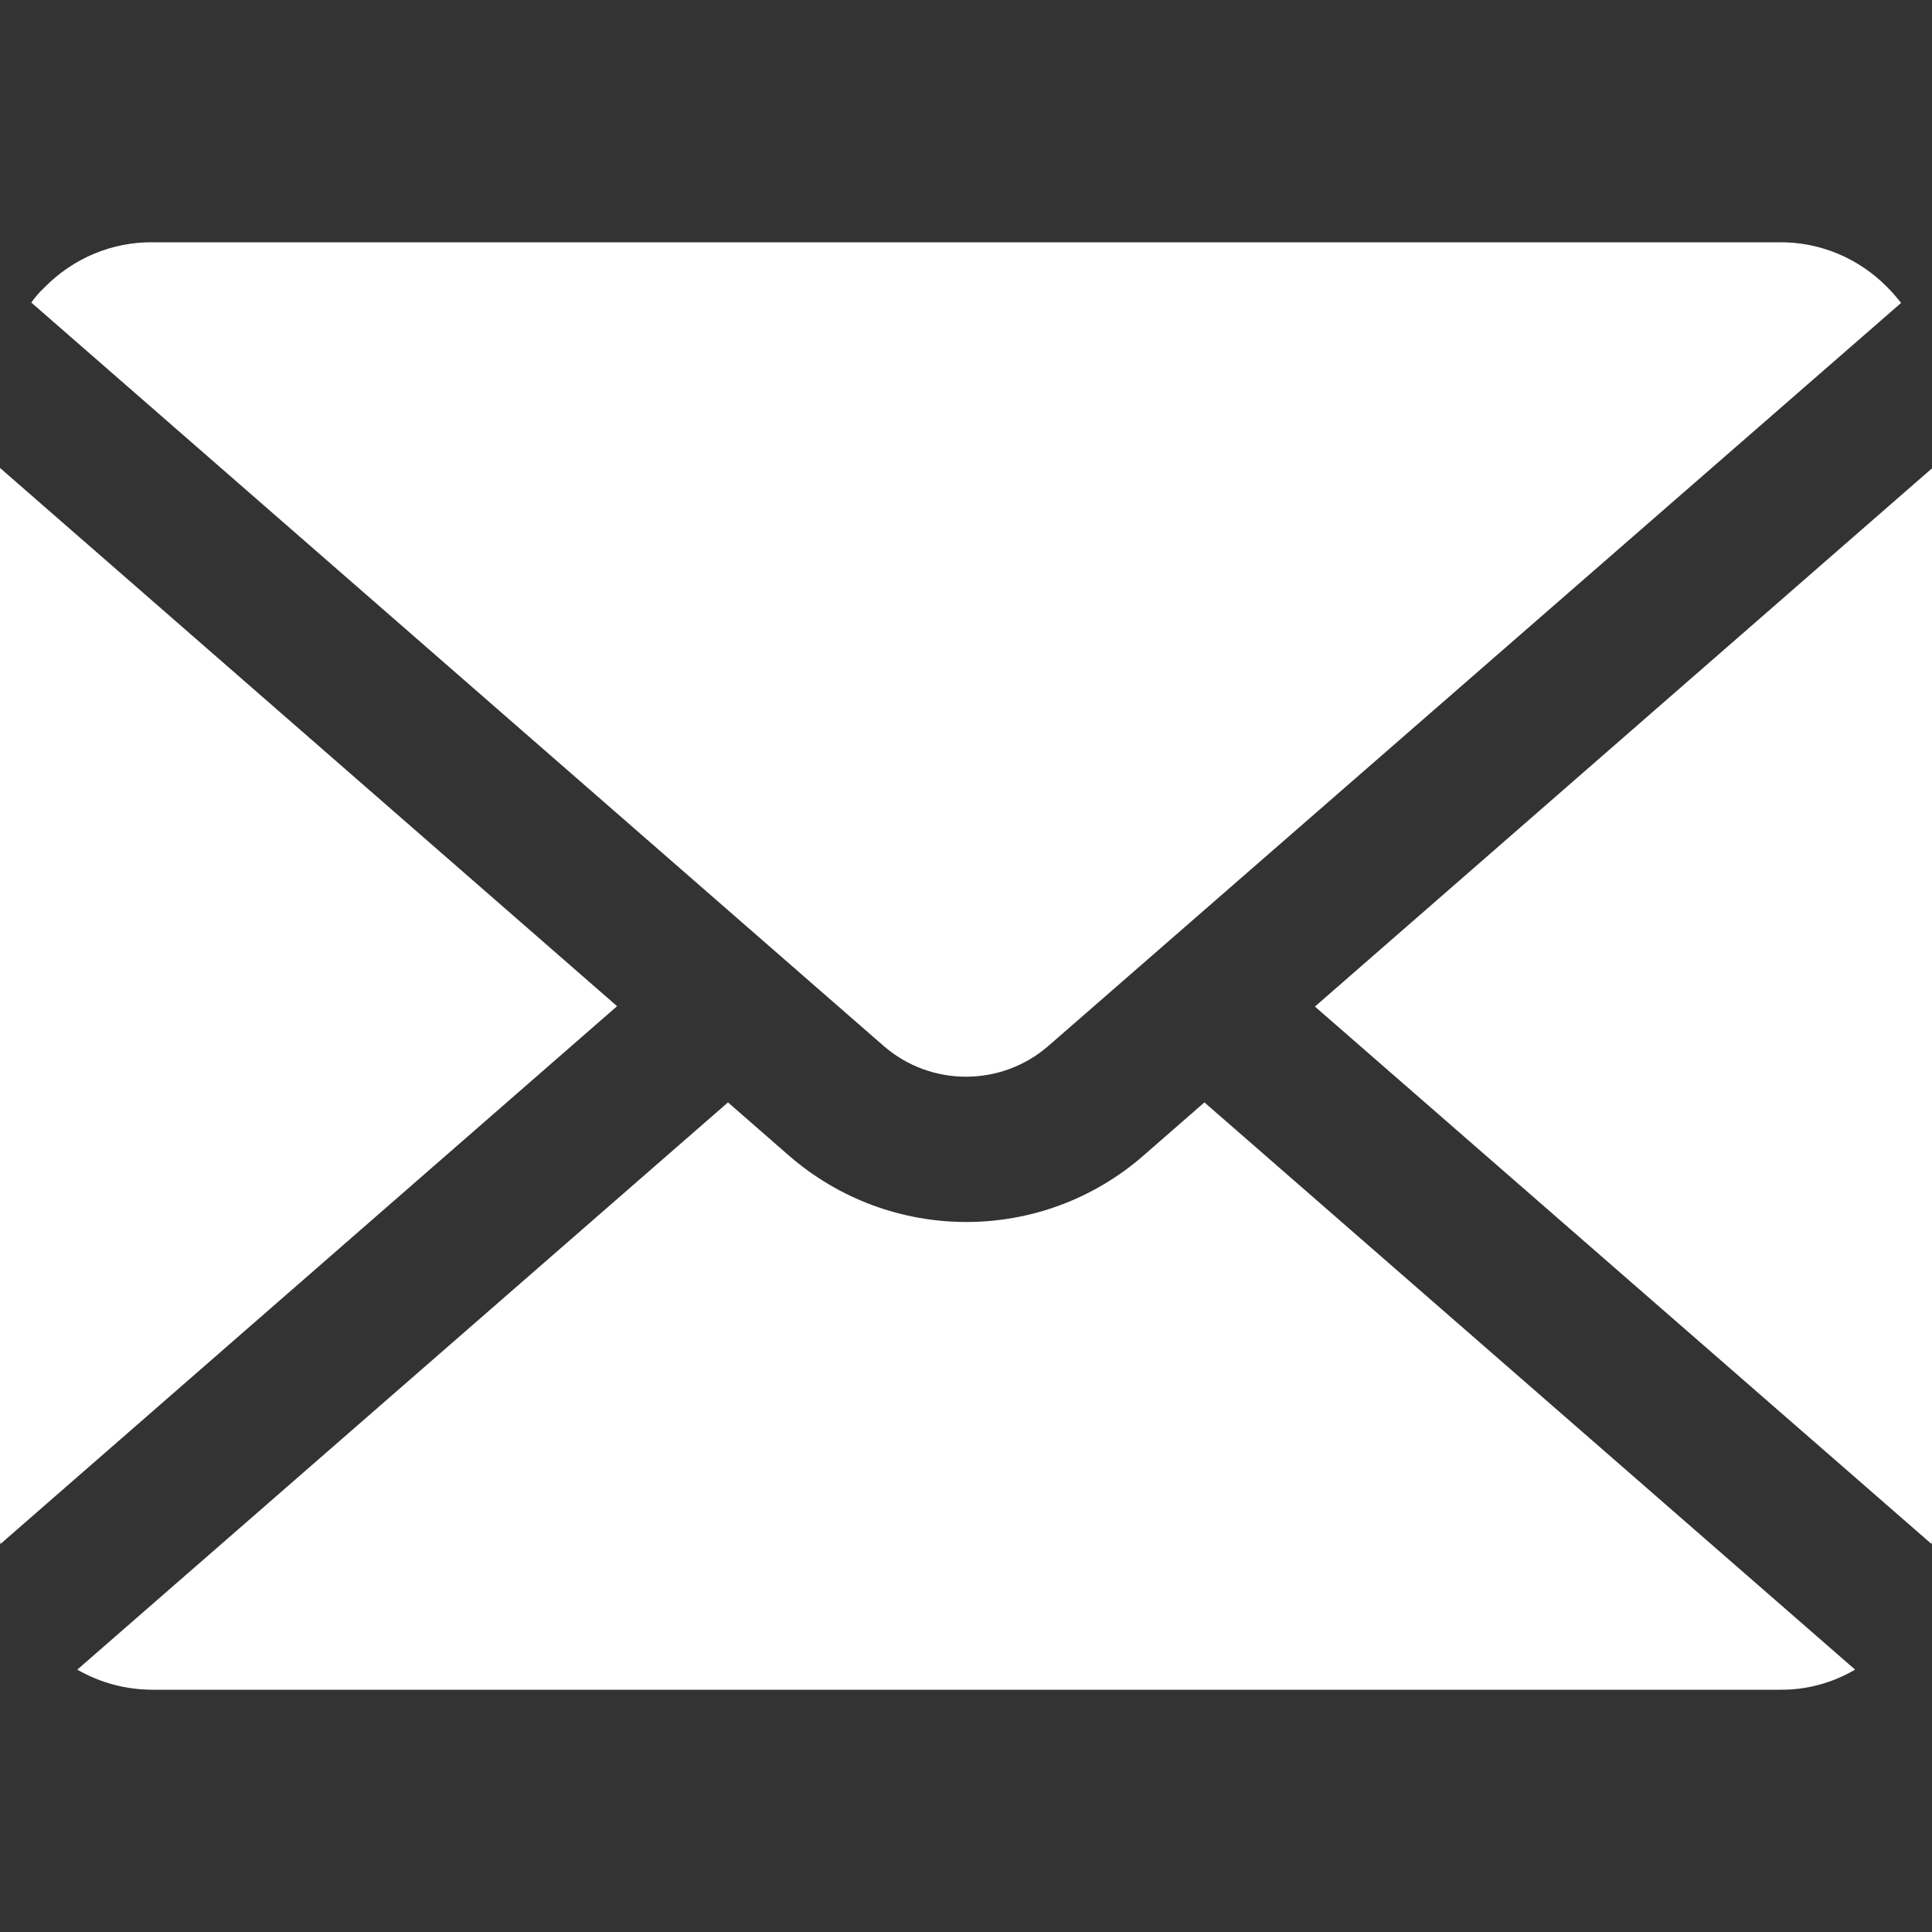 <svg version="1.1" id="b49435c0-6c95-4ae9-8b31-e69a42c42f9e" xmlns="http://www.w3.org/2000/svg" x="0" y="0" viewBox="0 0 500 500" style="enable-background:new 0 0 500 500" xml:space="preserve"><rect x="0" y="0" width="500" height="500" fill="#333333" stroke="none"/><style>.st0{fill:#fff}</style><path class="st0" d="M11.6 74.3C19 66.8 29 62.6 39.5 62.7h421c10.5-.1 20.5 4.1 27.9 11.6 1.3 1.3 2.5 2.7 3.6 4.1L271.3 270.7c-12.2 10.6-30.4 10.6-42.6 0L8.1 78.3c1-1.4 2.2-2.8 3.5-4zM0 397.9V121.1l159.7 139.3L.1 399.6c-.1-.6-.1-1.2-.1-1.7zM460.5 437.3h-421c-6.9 0-13.6-1.8-19.5-5.2l168.4-146.8 15.7 13.7c26.4 23 65.6 23 91.9 0l15.7-13.7 168.4 146.8c-6 3.5-12.7 5.3-19.6 5.2zM500 397.9c0 .6 0 1.1-.1 1.7L340.3 260.5 500 121.2v276.7z"/></svg>